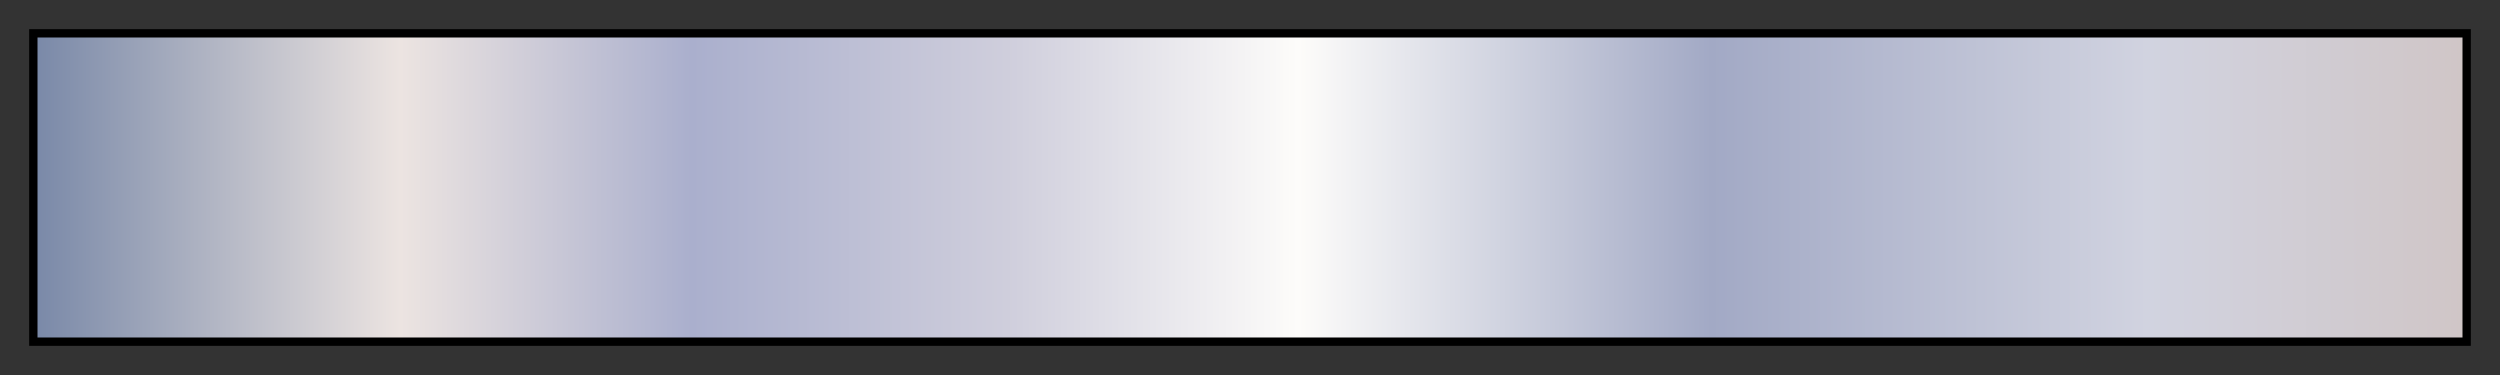 <svg height="45" viewBox="0 0 300 45" width="300" xmlns="http://www.w3.org/2000/svg" xmlns:xlink="http://www.w3.org/1999/xlink"><rect x="0" y="0" width="300" height="45" fill="#333333" stroke="none"/><linearGradient id="a" gradientUnits="objectBoundingBox" spreadMethod="pad" x1="0%" x2="100%" y1="0%" y2="0%"><stop offset="0" stop-color="#7a89a8"/><stop offset=".15" stop-color="#ece4e1"/><stop offset=".27" stop-color="#aaafcd"/><stop offset=".4" stop-color="#cfcedc"/><stop offset=".52" stop-color="#fdfcfa"/><stop offset=".69" stop-color="#a2a9c5"/><stop offset=".87" stop-color="#d1d3e0"/><stop offset="1" stop-color="#d0c6c7"/></linearGradient><path d="m4 4h292v37h-292z" fill="url(#a)" stroke="#000"/></svg>